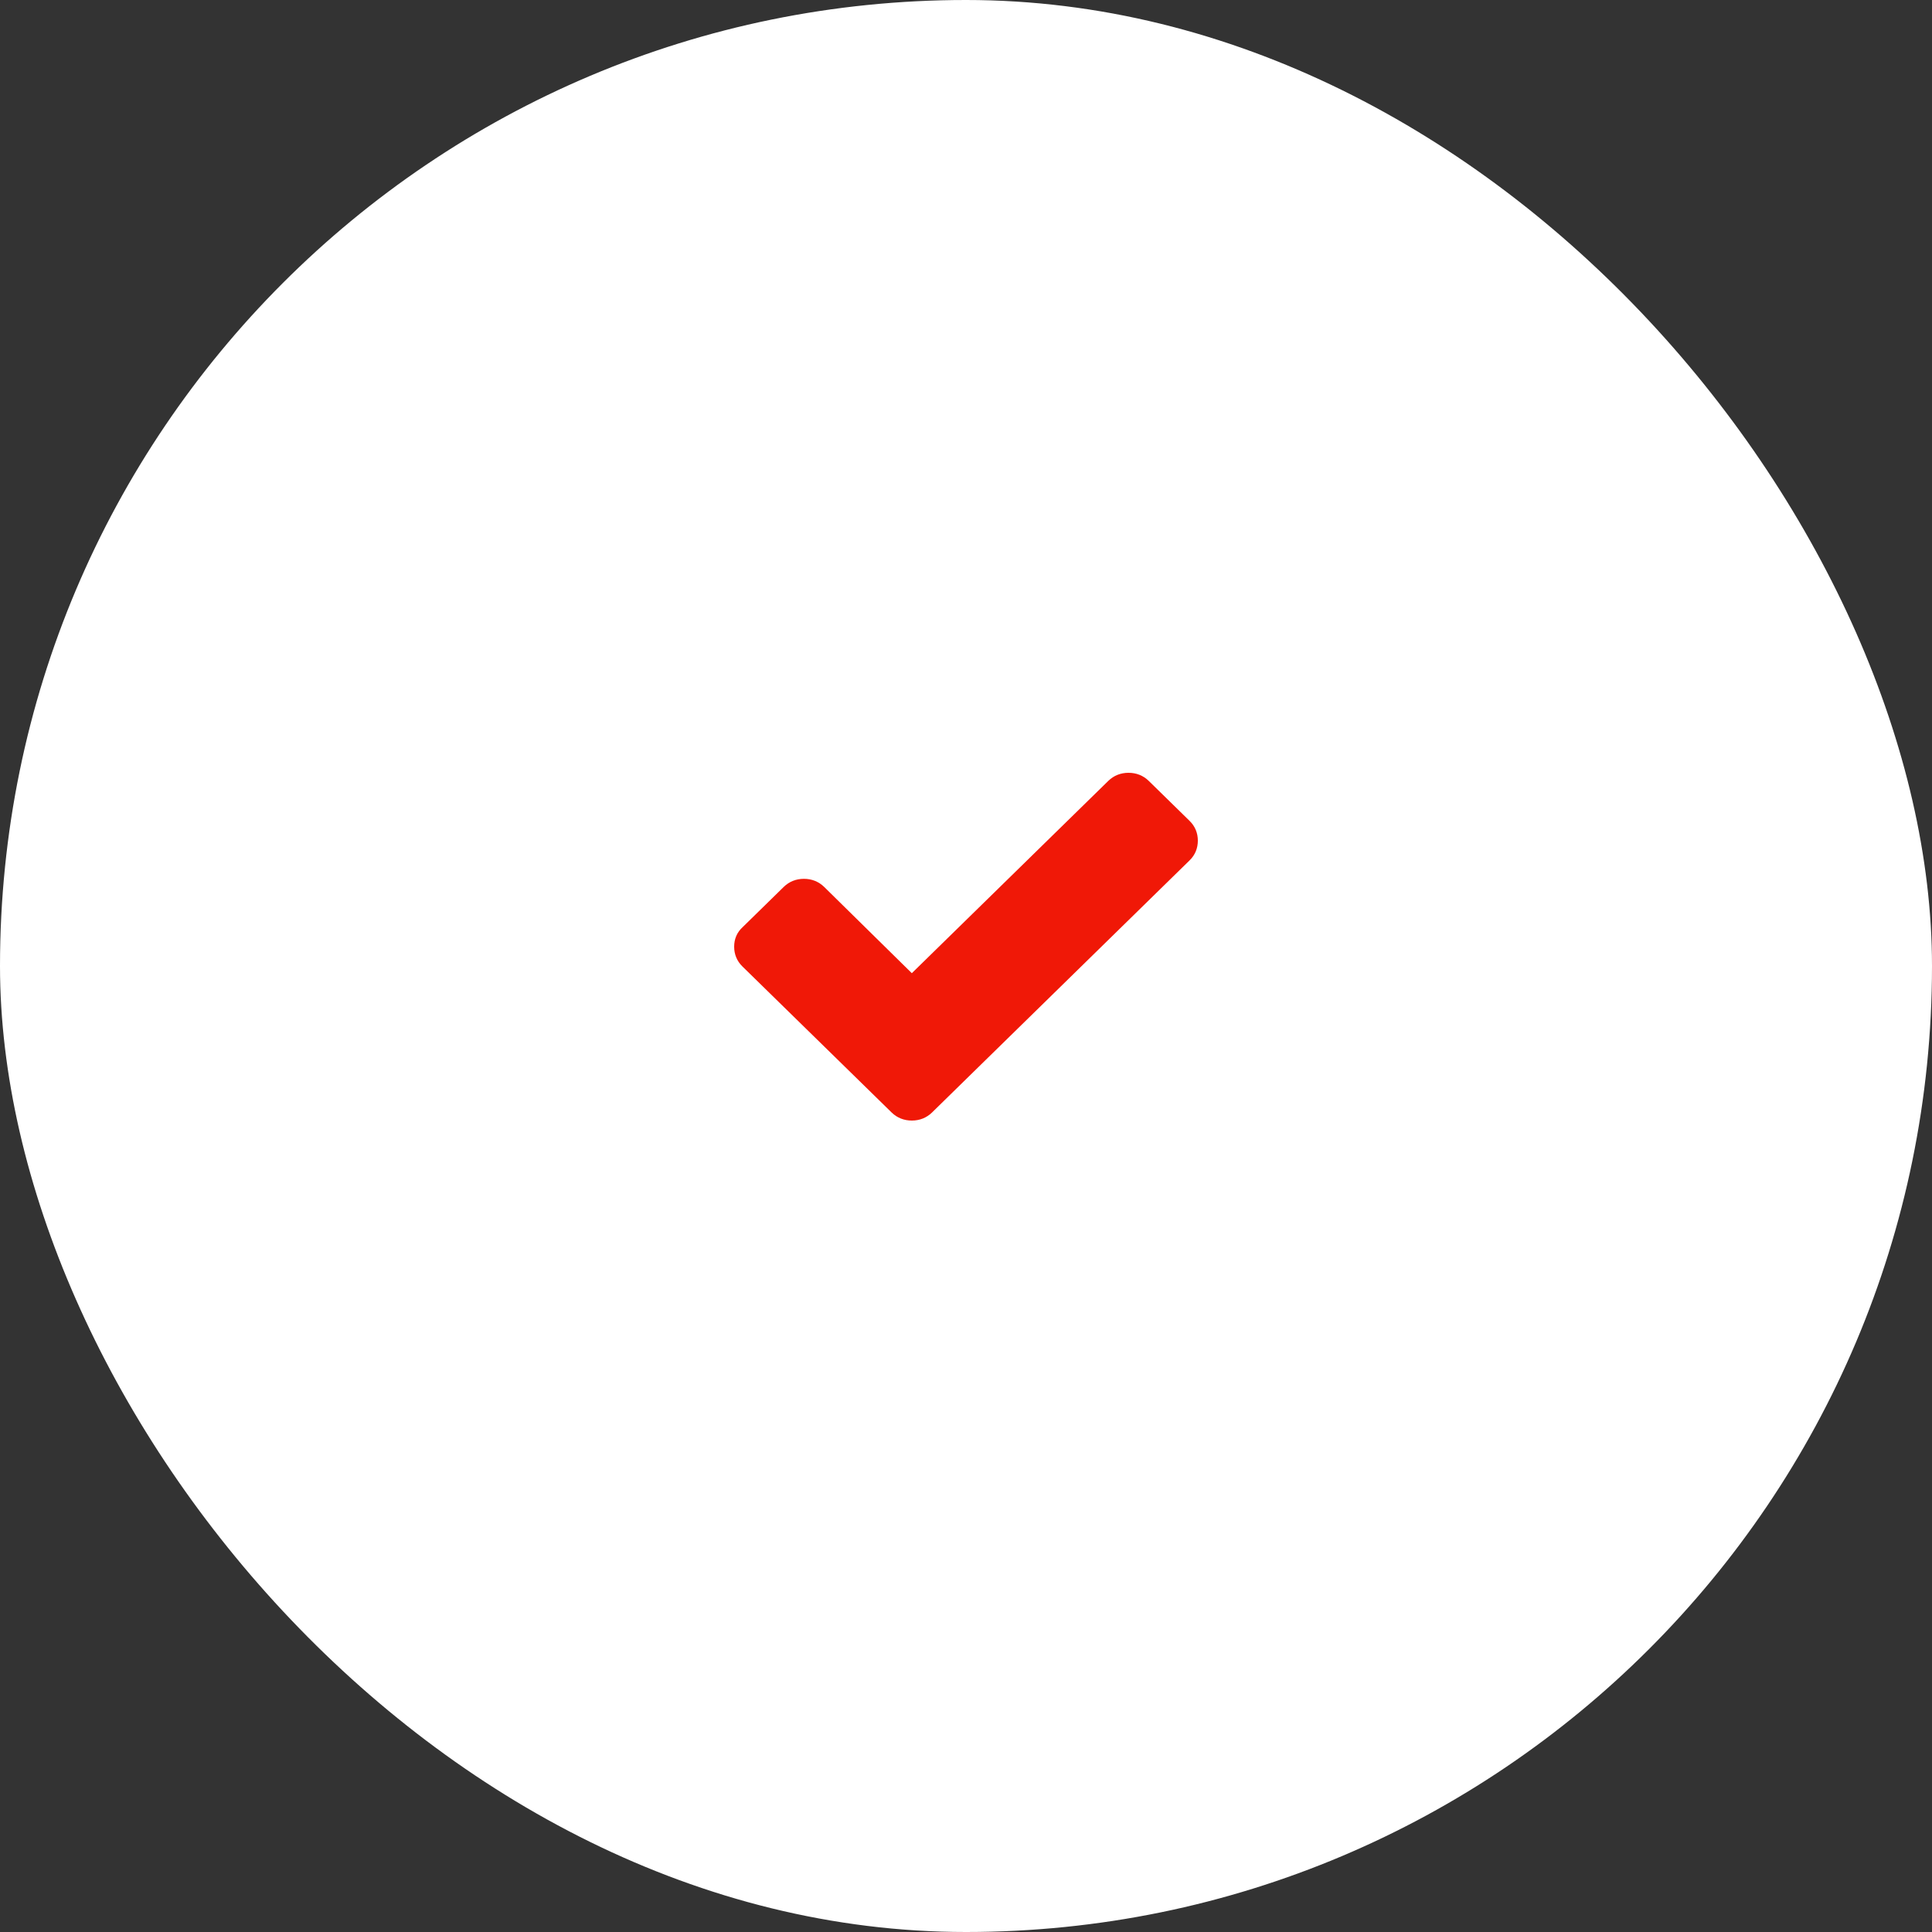 <?xml version="1.0" encoding="UTF-8"?> <svg xmlns="http://www.w3.org/2000/svg" width="50" height="50" viewBox="0 0 50 50" fill="none"><rect x="0" y="0" width="50" height="50" fill="#333333" stroke="none"/><rect width="50" height="50" rx="25" fill="white"></rect><path d="M30.786 21.244L29.729 20.209C29.586 20.07 29.408 20 29.206 20C29.004 20 28.826 20.07 28.683 20.209L23.598 25.186L21.329 22.953C21.186 22.814 21.008 22.744 20.806 22.744C20.604 22.744 20.426 22.814 20.283 22.953L19.226 23.988C19.071 24.128 19 24.302 19 24.5C19 24.698 19.071 24.872 19.214 25.012L22.018 27.756L23.075 28.791C23.218 28.93 23.396 29 23.598 29C23.8 29 23.978 28.93 24.121 28.791L25.178 27.756L30.786 22.267C30.929 22.128 31 21.953 31 21.756C31 21.558 30.929 21.384 30.786 21.244Z" fill="#F01807"></path></svg> 